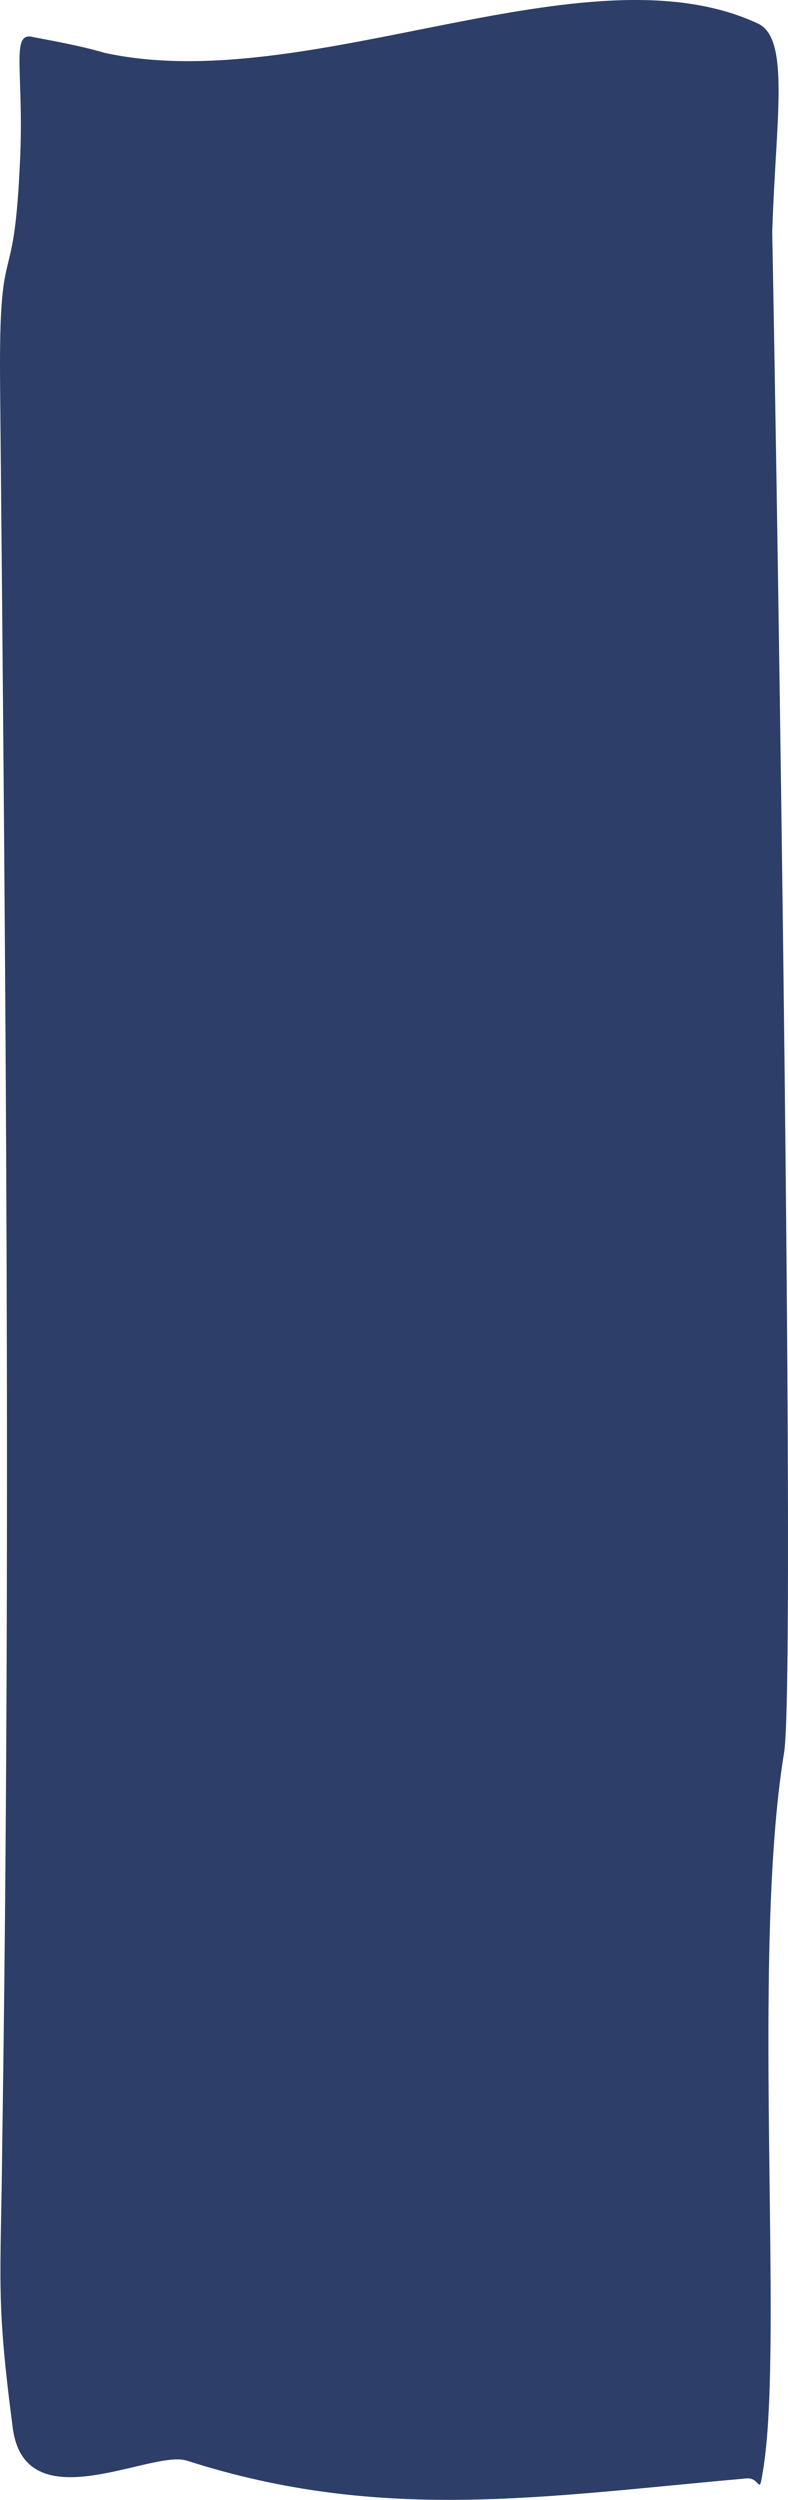 <?xml version="1.0" encoding="UTF-8"?> <svg xmlns="http://www.w3.org/2000/svg" width="350" height="1110" viewBox="0 0 350 1110" fill="none"> <path fill-rule="evenodd" clip-rule="evenodd" d="M14.885 16.497C25.399 18.485 36.223 20.474 46.428 23.458C137.346 43.348 260.426 -25.273 336.81 10.529C351.035 17.491 344.541 53.293 342.995 103.019C345.469 232.305 353.509 747.461 348.252 778.291C333.717 866.802 347.942 1035.87 339.284 1094.54C336.81 1110.46 338.356 1099.52 331.243 1100.51C241.253 1108.47 169.508 1120.4 82.919 1092.56C67.148 1087.58 10.865 1120.4 5.608 1077.64C-1.814 1020.95 0.351 1013.99 0.969 953.324C4.989 686.796 2.515 438.168 0.041 170.645C-0.577 102.024 5.917 132.854 8.7 75.172C11.174 32.409 4.061 13.513 14.885 16.497Z" fill="#2D3F68"></path> </svg> 